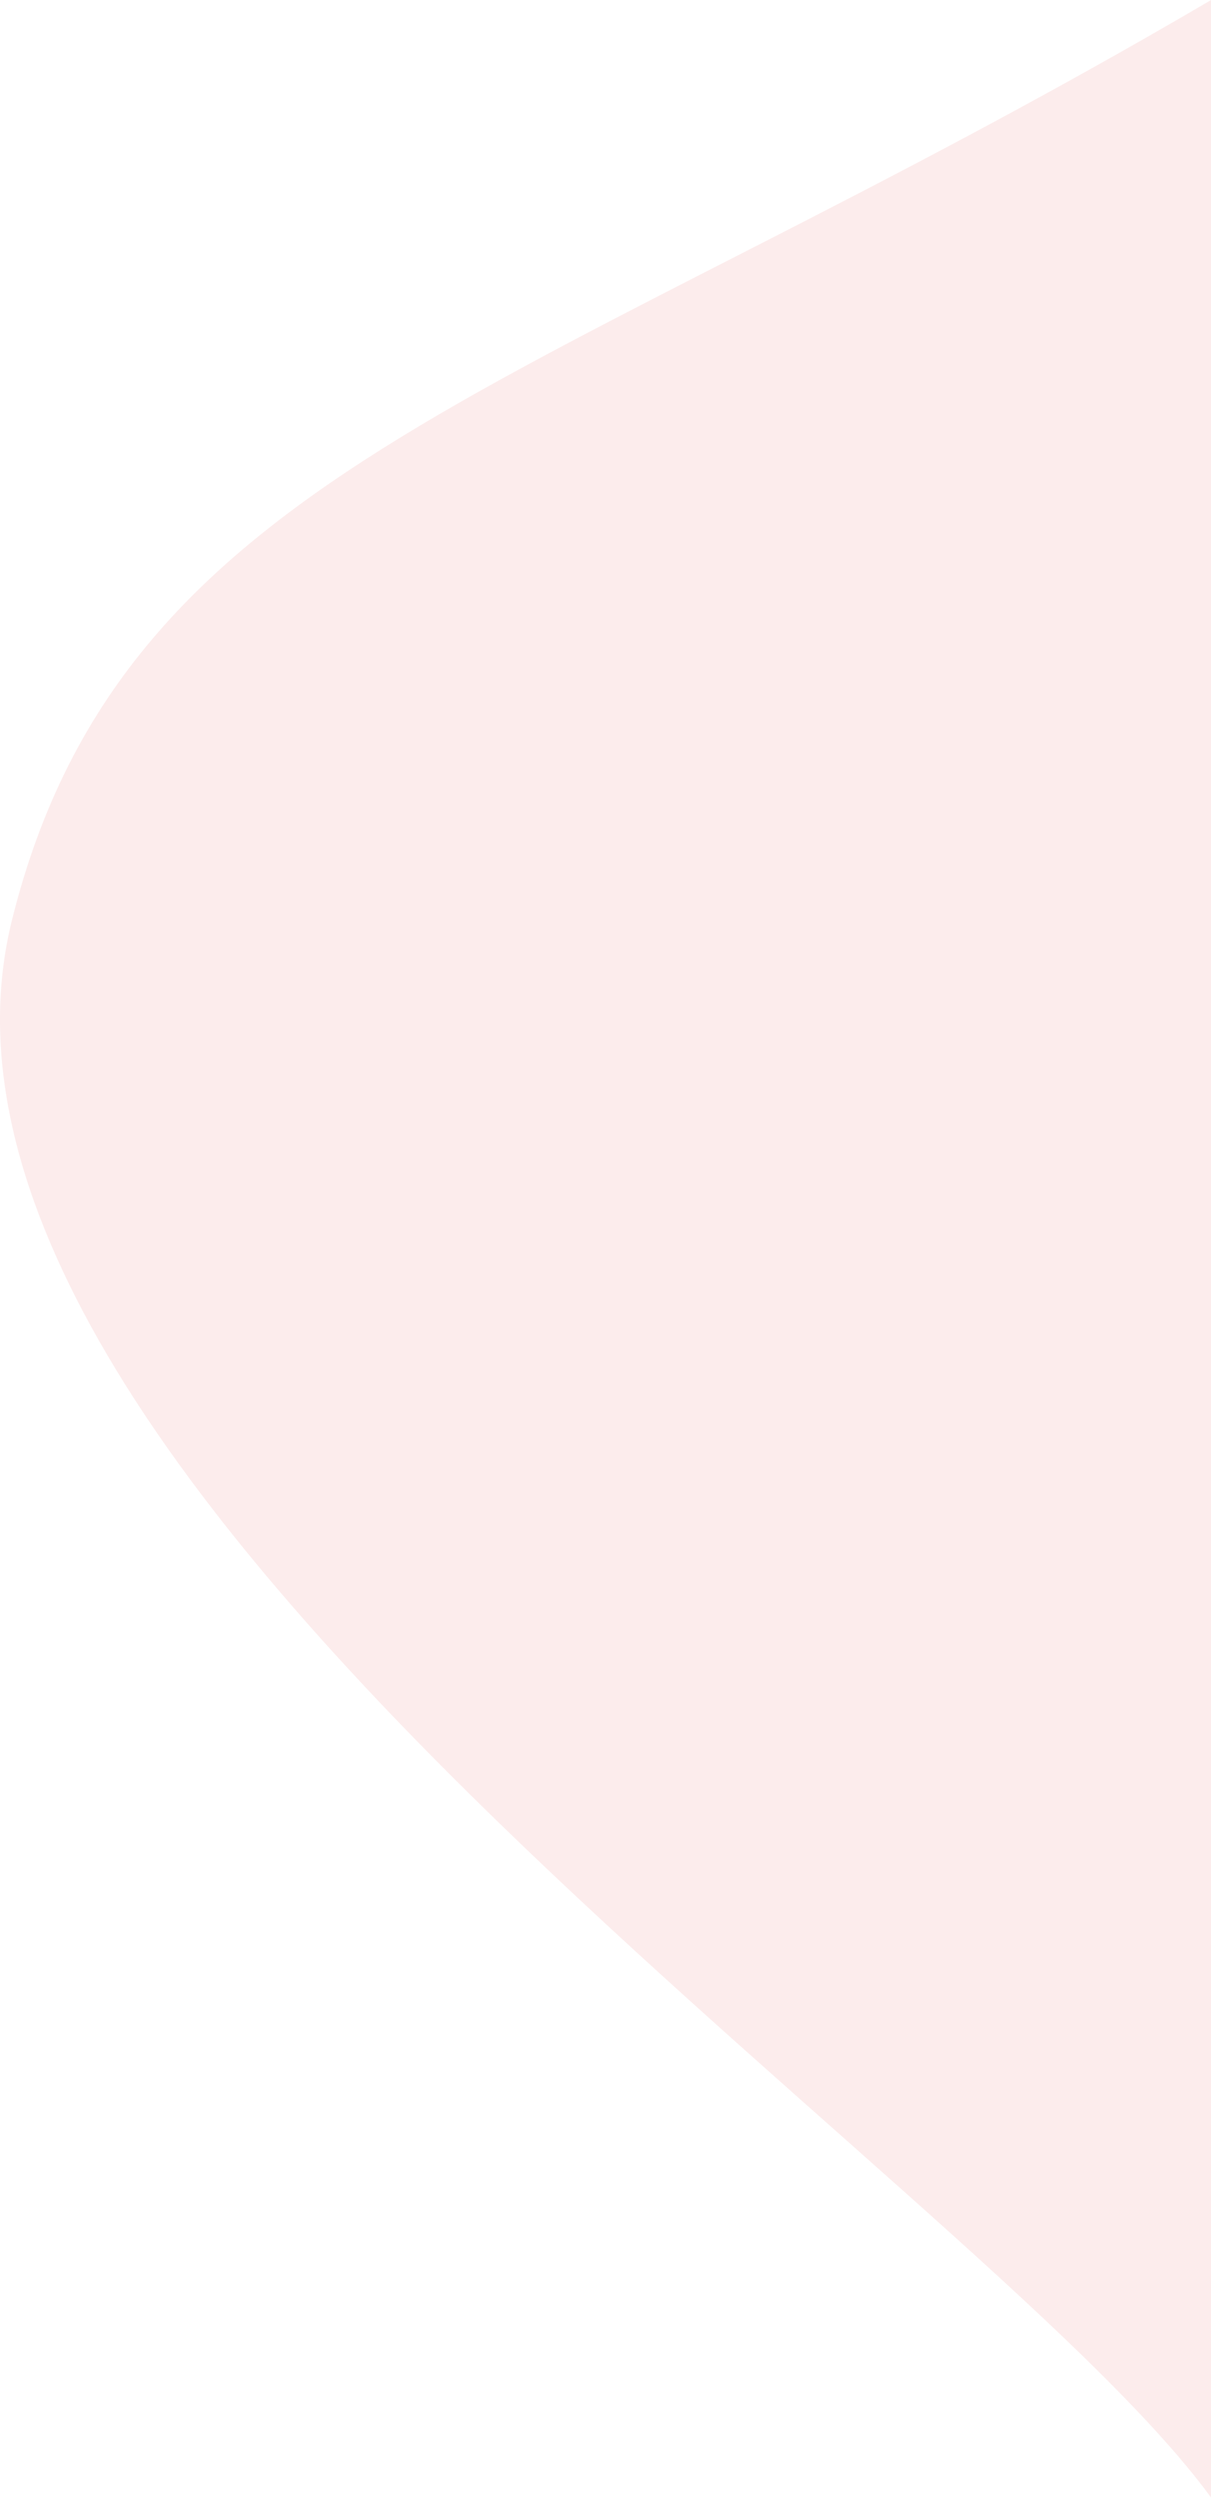 <svg width="485" height="1001" viewBox="0 0 485 1001" fill="none" xmlns="http://www.w3.org/2000/svg">
<path d="M4.835 368.244C50.449 185.236 214.23 158.942 485 0.027L485 1000.03C388.726 868.244 -50.714 591.113 4.835 368.244Z" fill="#EC8080" fill-opacity="0.15"/>
</svg>
